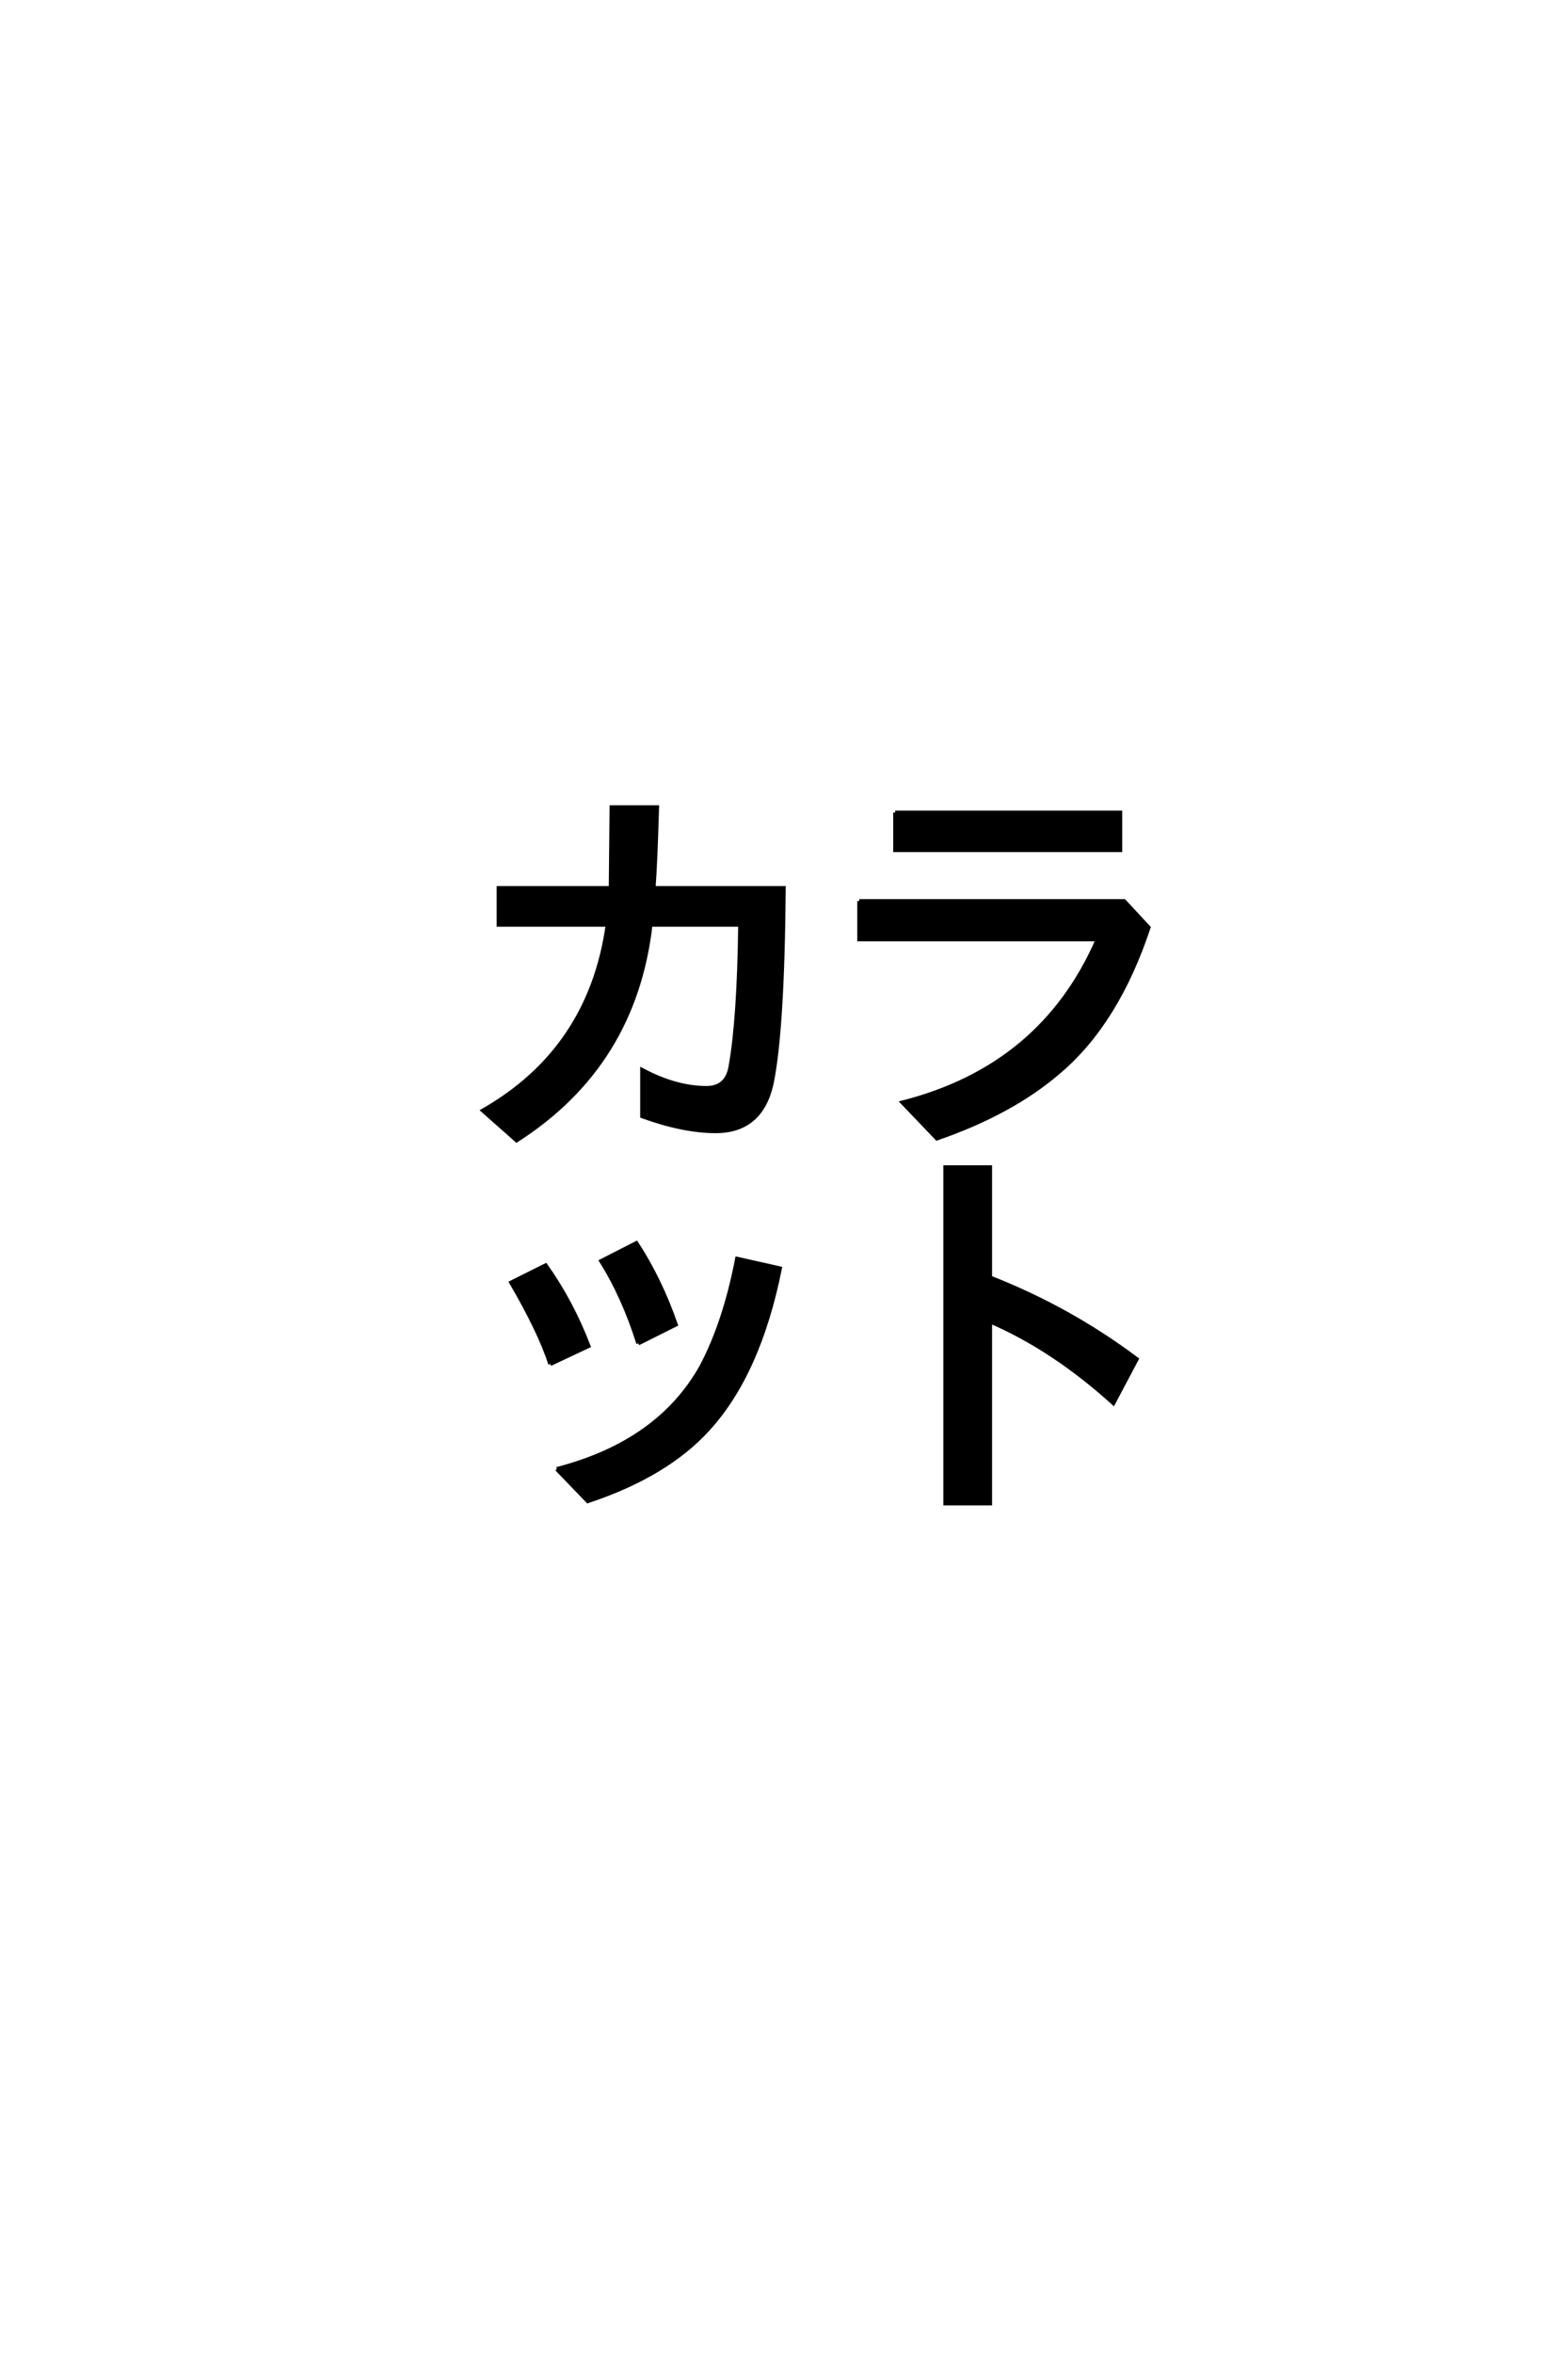 <?xml version='1.0' encoding='UTF-8'?>
<!DOCTYPE svg PUBLIC "-//W3C//DTD SVG 1.0//EN"
    "http://www.w3.org/TR/2001/REC-SVG-20010904/DTD/svg10.dtd">

<svg xmlns='http://www.w3.org/2000/svg' version='1.0'
     width='40.0' height='60.0'>

 <g transform='scale(0.1 -0.1) translate(110.0 -370.0)'>
  <path d='M142.578 44.234
Q162.797 36.328 179.984 23.438
L174.031 12.203
Q158.688 26.078 142.578 33.016
L142.578 -13.375
L131.156 -13.375
L131.156 72.359
L142.578 72.359
L142.578 44.234
L142.578 44.234
M30.375 22.172
Q27.734 30.375 20.406 42.969
L29.203 47.359
Q35.844 37.984 40.141 26.766
L30.375 22.172
L30.375 22.172
M52.828 27.438
Q49.031 39.453 43.359 48.438
L52.344 53.031
Q58.406 43.75 62.406 32.234
L52.828 27.438
L52.828 27.438
M32.031 -4.594
Q58.109 2.156 68.953 21.578
Q74.906 32.812 78.031 49.031
L88.969 46.578
Q83.594 19.734 70.609 5.562
Q59.969 -6.156 39.938 -12.797
L32.031 -4.594
L32.031 -4.594
M118.359 162.797
L175.781 162.797
L175.781 153.219
L118.359 153.219
L118.359 162.797
L118.359 162.797
M109.188 140.234
L176.766 140.234
L183.016 133.5
Q175 109.375 160.359 96.875
Q148.25 86.328 129 79.688
L120.219 88.875
Q155.859 97.953 170.016 130.469
L109.188 130.469
L109.188 140.234
L109.188 140.234
M45.797 143.562
L46 164.156
L57.625 164.156
Q57.234 150.203 56.734 143.562
L89.938 143.562
Q89.656 107.125 86.812 93.562
Q84.078 81.547 72.562 81.547
Q64.359 81.547 53.812 85.359
L53.812 97.172
Q62.406 92.578 70.219 92.578
Q75.484 92.578 76.375 98.141
Q78.516 110.156 78.812 134.188
L55.953 134.188
Q51.859 98.438 21.781 79.203
L13.188 86.812
Q40.531 102.438 45.016 134.188
L17.188 134.188
L17.188 143.562
L45.797 143.562
'
        style='fill: #000000; stroke: #000000'/>

 </g>
</svg>
